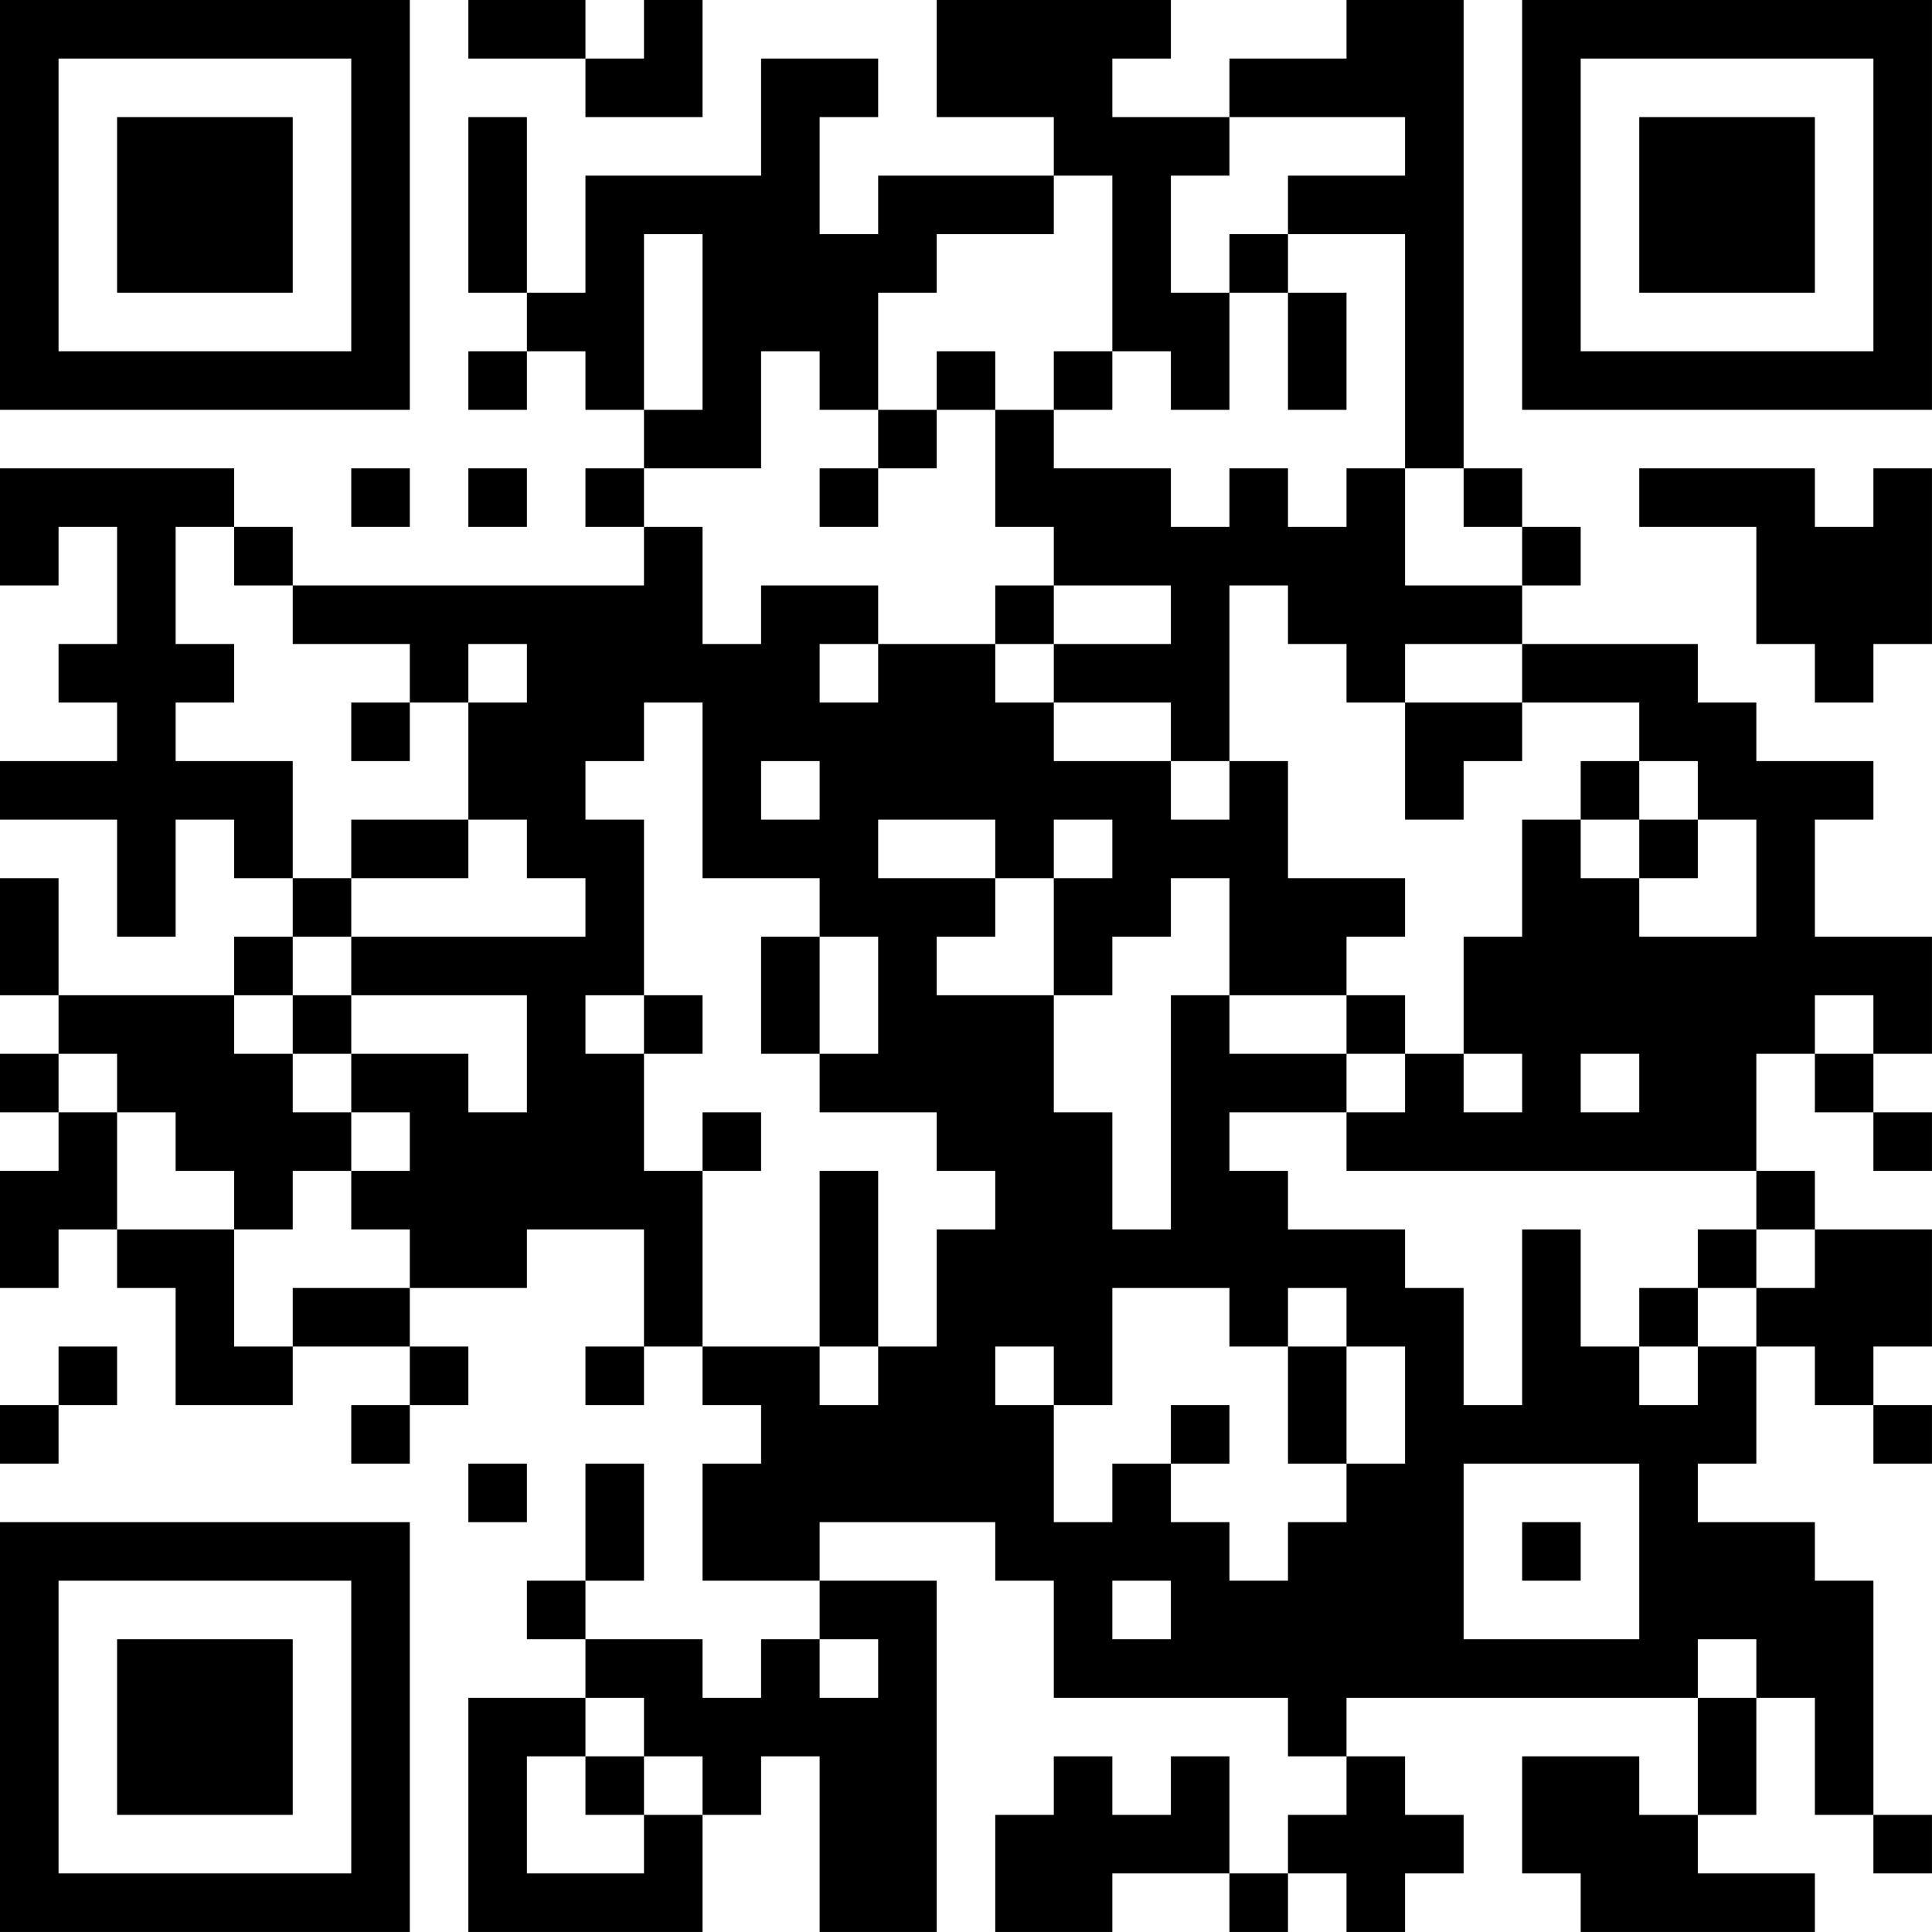 <?xml version="1.0" encoding="UTF-8"?>
<svg xmlns="http://www.w3.org/2000/svg" version="1.1" width="400" height="400" viewBox="0 0 400 400"><rect x="0" y="0" width="400" height="400" fill="#ffffff"/><g transform="scale(12.121)"><g transform="translate(0,0)"><path fill-rule="evenodd" d="M8 0L8 1L10 1L10 2L12 2L12 0L11 0L11 1L10 1L10 0ZM16 0L16 2L18 2L18 3L15 3L15 4L14 4L14 2L15 2L15 1L13 1L13 3L10 3L10 5L9 5L9 2L8 2L8 5L9 5L9 6L8 6L8 7L9 7L9 6L10 6L10 7L11 7L11 8L10 8L10 9L11 9L11 10L5 10L5 9L4 9L4 8L0 8L0 10L1 10L1 9L2 9L2 11L1 11L1 12L2 12L2 13L0 13L0 14L2 14L2 16L3 16L3 14L4 14L4 15L5 15L5 16L4 16L4 17L1 17L1 15L0 15L0 17L1 17L1 18L0 18L0 19L1 19L1 20L0 20L0 22L1 22L1 21L2 21L2 22L3 22L3 24L5 24L5 23L7 23L7 24L6 24L6 25L7 25L7 24L8 24L8 23L7 23L7 22L9 22L9 21L11 21L11 23L10 23L10 24L11 24L11 23L12 23L12 24L13 24L13 25L12 25L12 27L14 27L14 28L13 28L13 29L12 29L12 28L10 28L10 27L11 27L11 25L10 25L10 27L9 27L9 28L10 28L10 29L8 29L8 33L12 33L12 31L13 31L13 30L14 30L14 33L16 33L16 27L14 27L14 26L17 26L17 27L18 27L18 29L22 29L22 30L23 30L23 31L22 31L22 32L21 32L21 30L20 30L20 31L19 31L19 30L18 30L18 31L17 31L17 33L19 33L19 32L21 32L21 33L22 33L22 32L23 32L23 33L24 33L24 32L25 32L25 31L24 31L24 30L23 30L23 29L29 29L29 31L28 31L28 30L26 30L26 32L27 32L27 33L31 33L31 32L29 32L29 31L30 31L30 29L31 29L31 31L32 31L32 32L33 32L33 31L32 31L32 27L31 27L31 26L29 26L29 25L30 25L30 23L31 23L31 24L32 24L32 25L33 25L33 24L32 24L32 23L33 23L33 21L31 21L31 20L30 20L30 18L31 18L31 19L32 19L32 20L33 20L33 19L32 19L32 18L33 18L33 16L31 16L31 14L32 14L32 13L30 13L30 12L29 12L29 11L26 11L26 10L27 10L27 9L26 9L26 8L25 8L25 0L23 0L23 1L21 1L21 2L19 2L19 1L20 1L20 0ZM21 2L21 3L20 3L20 5L21 5L21 7L20 7L20 6L19 6L19 3L18 3L18 4L16 4L16 5L15 5L15 7L14 7L14 6L13 6L13 8L11 8L11 9L12 9L12 11L13 11L13 10L15 10L15 11L14 11L14 12L15 12L15 11L17 11L17 12L18 12L18 13L20 13L20 14L21 14L21 13L22 13L22 15L24 15L24 16L23 16L23 17L21 17L21 15L20 15L20 16L19 16L19 17L18 17L18 15L19 15L19 14L18 14L18 15L17 15L17 14L15 14L15 15L17 15L17 16L16 16L16 17L18 17L18 19L19 19L19 21L20 21L20 17L21 17L21 18L23 18L23 19L21 19L21 20L22 20L22 21L24 21L24 22L25 22L25 24L26 24L26 21L27 21L27 23L28 23L28 24L29 24L29 23L30 23L30 22L31 22L31 21L30 21L30 20L23 20L23 19L24 19L24 18L25 18L25 19L26 19L26 18L25 18L25 16L26 16L26 14L27 14L27 15L28 15L28 16L30 16L30 14L29 14L29 13L28 13L28 12L26 12L26 11L24 11L24 12L23 12L23 11L22 11L22 10L21 10L21 13L20 13L20 12L18 12L18 11L20 11L20 10L18 10L18 9L17 9L17 7L18 7L18 8L20 8L20 9L21 9L21 8L22 8L22 9L23 9L23 8L24 8L24 10L26 10L26 9L25 9L25 8L24 8L24 4L22 4L22 3L24 3L24 2ZM11 4L11 7L12 7L12 4ZM21 4L21 5L22 5L22 7L23 7L23 5L22 5L22 4ZM16 6L16 7L15 7L15 8L14 8L14 9L15 9L15 8L16 8L16 7L17 7L17 6ZM18 6L18 7L19 7L19 6ZM6 8L6 9L7 9L7 8ZM8 8L8 9L9 9L9 8ZM28 8L28 9L30 9L30 11L31 11L31 12L32 12L32 11L33 11L33 8L32 8L32 9L31 9L31 8ZM3 9L3 11L4 11L4 12L3 12L3 13L5 13L5 15L6 15L6 16L5 16L5 17L4 17L4 18L5 18L5 19L6 19L6 20L5 20L5 21L4 21L4 20L3 20L3 19L2 19L2 18L1 18L1 19L2 19L2 21L4 21L4 23L5 23L5 22L7 22L7 21L6 21L6 20L7 20L7 19L6 19L6 18L8 18L8 19L9 19L9 17L6 17L6 16L10 16L10 15L9 15L9 14L8 14L8 12L9 12L9 11L8 11L8 12L7 12L7 11L5 11L5 10L4 10L4 9ZM17 10L17 11L18 11L18 10ZM6 12L6 13L7 13L7 12ZM11 12L11 13L10 13L10 14L11 14L11 17L10 17L10 18L11 18L11 20L12 20L12 23L14 23L14 24L15 24L15 23L16 23L16 21L17 21L17 20L16 20L16 19L14 19L14 18L15 18L15 16L14 16L14 15L12 15L12 12ZM24 12L24 14L25 14L25 13L26 13L26 12ZM13 13L13 14L14 14L14 13ZM27 13L27 14L28 14L28 15L29 15L29 14L28 14L28 13ZM6 14L6 15L8 15L8 14ZM13 16L13 18L14 18L14 16ZM5 17L5 18L6 18L6 17ZM11 17L11 18L12 18L12 17ZM23 17L23 18L24 18L24 17ZM31 17L31 18L32 18L32 17ZM27 18L27 19L28 19L28 18ZM12 19L12 20L13 20L13 19ZM14 20L14 23L15 23L15 20ZM29 21L29 22L28 22L28 23L29 23L29 22L30 22L30 21ZM19 22L19 24L18 24L18 23L17 23L17 24L18 24L18 26L19 26L19 25L20 25L20 26L21 26L21 27L22 27L22 26L23 26L23 25L24 25L24 23L23 23L23 22L22 22L22 23L21 23L21 22ZM1 23L1 24L0 24L0 25L1 25L1 24L2 24L2 23ZM22 23L22 25L23 25L23 23ZM20 24L20 25L21 25L21 24ZM8 25L8 26L9 26L9 25ZM25 25L25 28L28 28L28 25ZM26 26L26 27L27 27L27 26ZM19 27L19 28L20 28L20 27ZM14 28L14 29L15 29L15 28ZM29 28L29 29L30 29L30 28ZM10 29L10 30L9 30L9 32L11 32L11 31L12 31L12 30L11 30L11 29ZM10 30L10 31L11 31L11 30ZM0 0L0 7L7 7L7 0ZM1 1L1 6L6 6L6 1ZM2 2L2 5L5 5L5 2ZM26 0L26 7L33 7L33 0ZM27 1L27 6L32 6L32 1ZM28 2L28 5L31 5L31 2ZM0 26L0 33L7 33L7 26ZM1 27L1 32L6 32L6 27ZM2 28L2 31L5 31L5 28Z" fill="#000000"/></g></g></svg>
